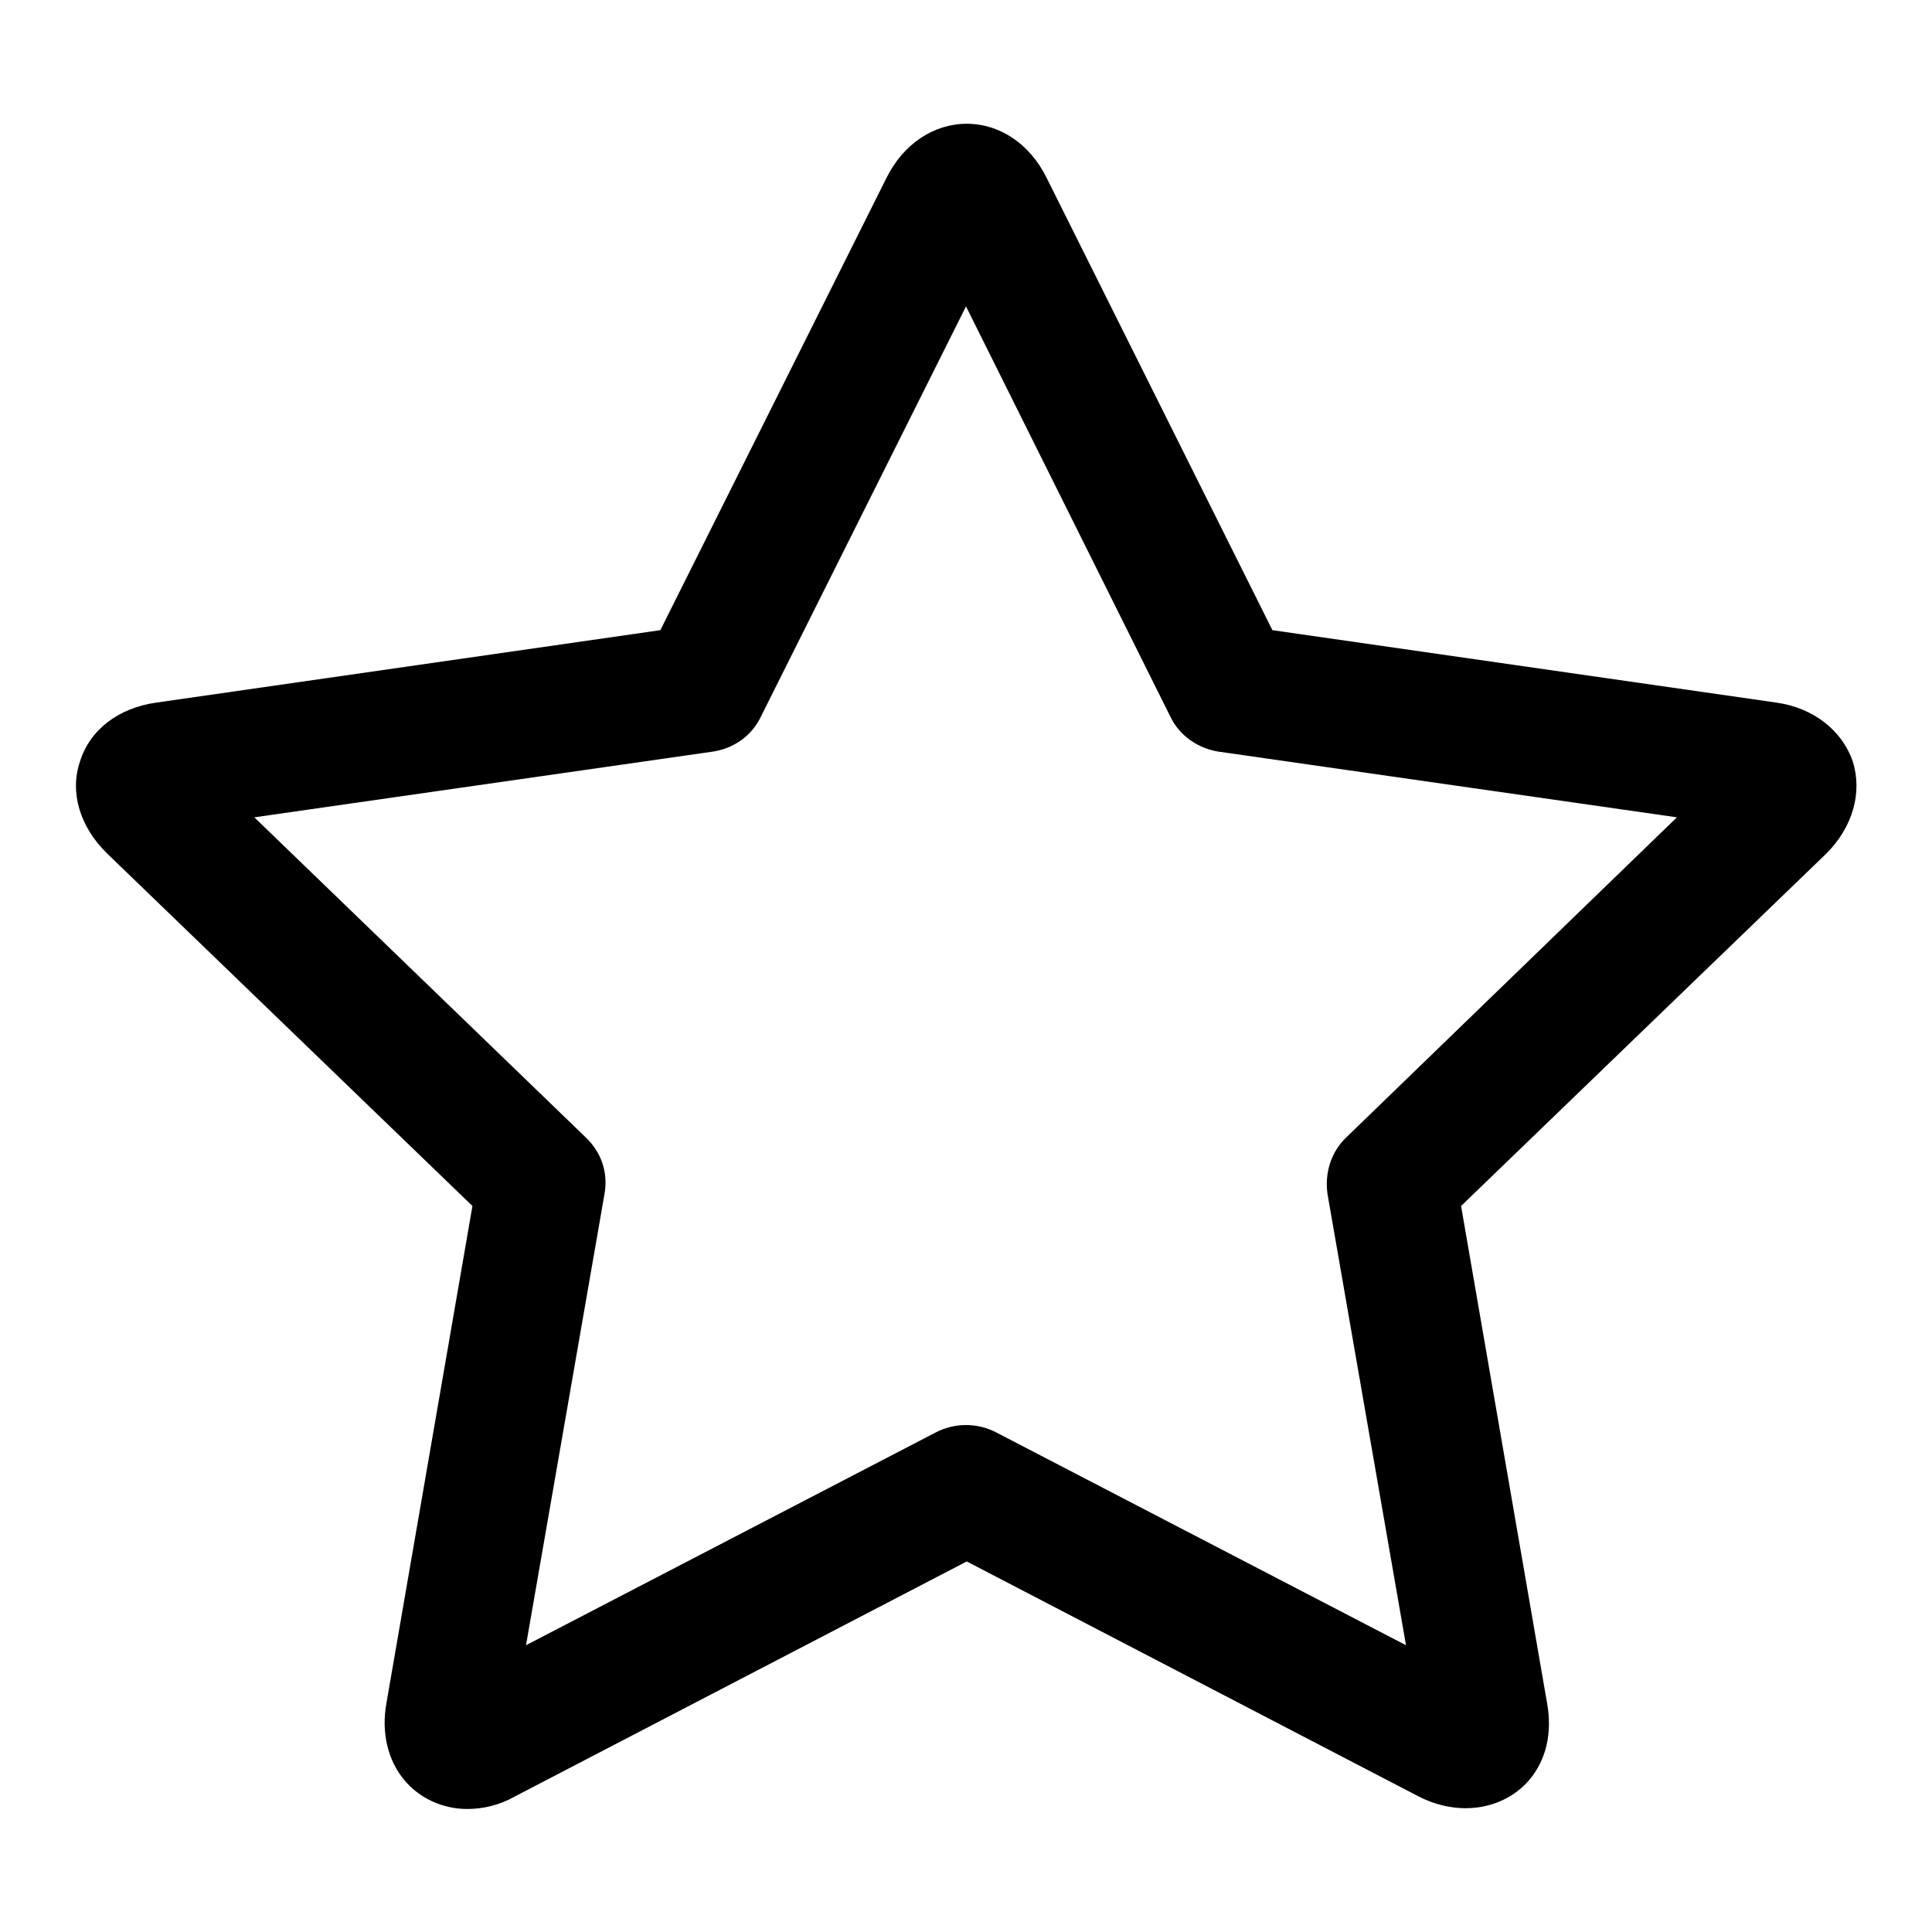 <?xml version="1.0" encoding="utf-8"?>
<!-- Svg Vector Icons : http://www.onlinewebfonts.com/icon -->
<!DOCTYPE svg PUBLIC "-//W3C//DTD SVG 1.1//EN" "http://www.w3.org/Graphics/SVG/1.1/DTD/svg11.dtd">
<svg version="1.1" xmlns="http://www.w3.org/2000/svg" xmlns:xlink="http://www.w3.org/1999/xlink" x="0px" y="0px" viewBox="0 0 256 256" enable-background="new 0 0 256 256" xml:space="preserve">
<g> <path fill="#000000" d="M245.5,100.9c-1.4-4.1-5.2-7.1-10.1-7.8l-66.8-9.6l-29.9-59.9c-2.2-4.5-6.2-7.2-10.6-7.2s-8.4,2.7-10.6,7.1 L87.5,83.5l-66.8,9.6c-5,0.7-8.8,3.6-10.1,7.8c-1.4,4.1,0,8.7,3.6,12.2l48.4,46.7l-11.4,65.9c-0.7,3.9,0.2,7.6,2.4,10.2 c2,2.4,5.1,3.8,8.3,3.8c2.1,0,4.3-0.5,6.4-1.7l59.8-31.1l59.8,31.1c5.4,2.8,11.3,1.8,14.7-2.1c2.3-2.7,3.1-6.3,2.4-10.2l-11.4-65.9 l48.4-46.7C245.5,109.6,246.8,105,245.5,100.9z M178.4,150.7c-2,1.9-2.9,4.7-2.5,7.5l10.4,59.8L132,189.8c-2.5-1.3-5.5-1.3-8,0 L69.7,218l10.4-59.8c0.5-2.8-0.4-5.5-2.5-7.5l-43.9-42.4l60.7-8.7c2.8-0.4,5.2-2.1,6.4-4.6L128,40.6L155.1,95 c1.2,2.5,3.7,4.2,6.4,4.6l60.7,8.7L178.4,150.7z"/></g>
</svg>